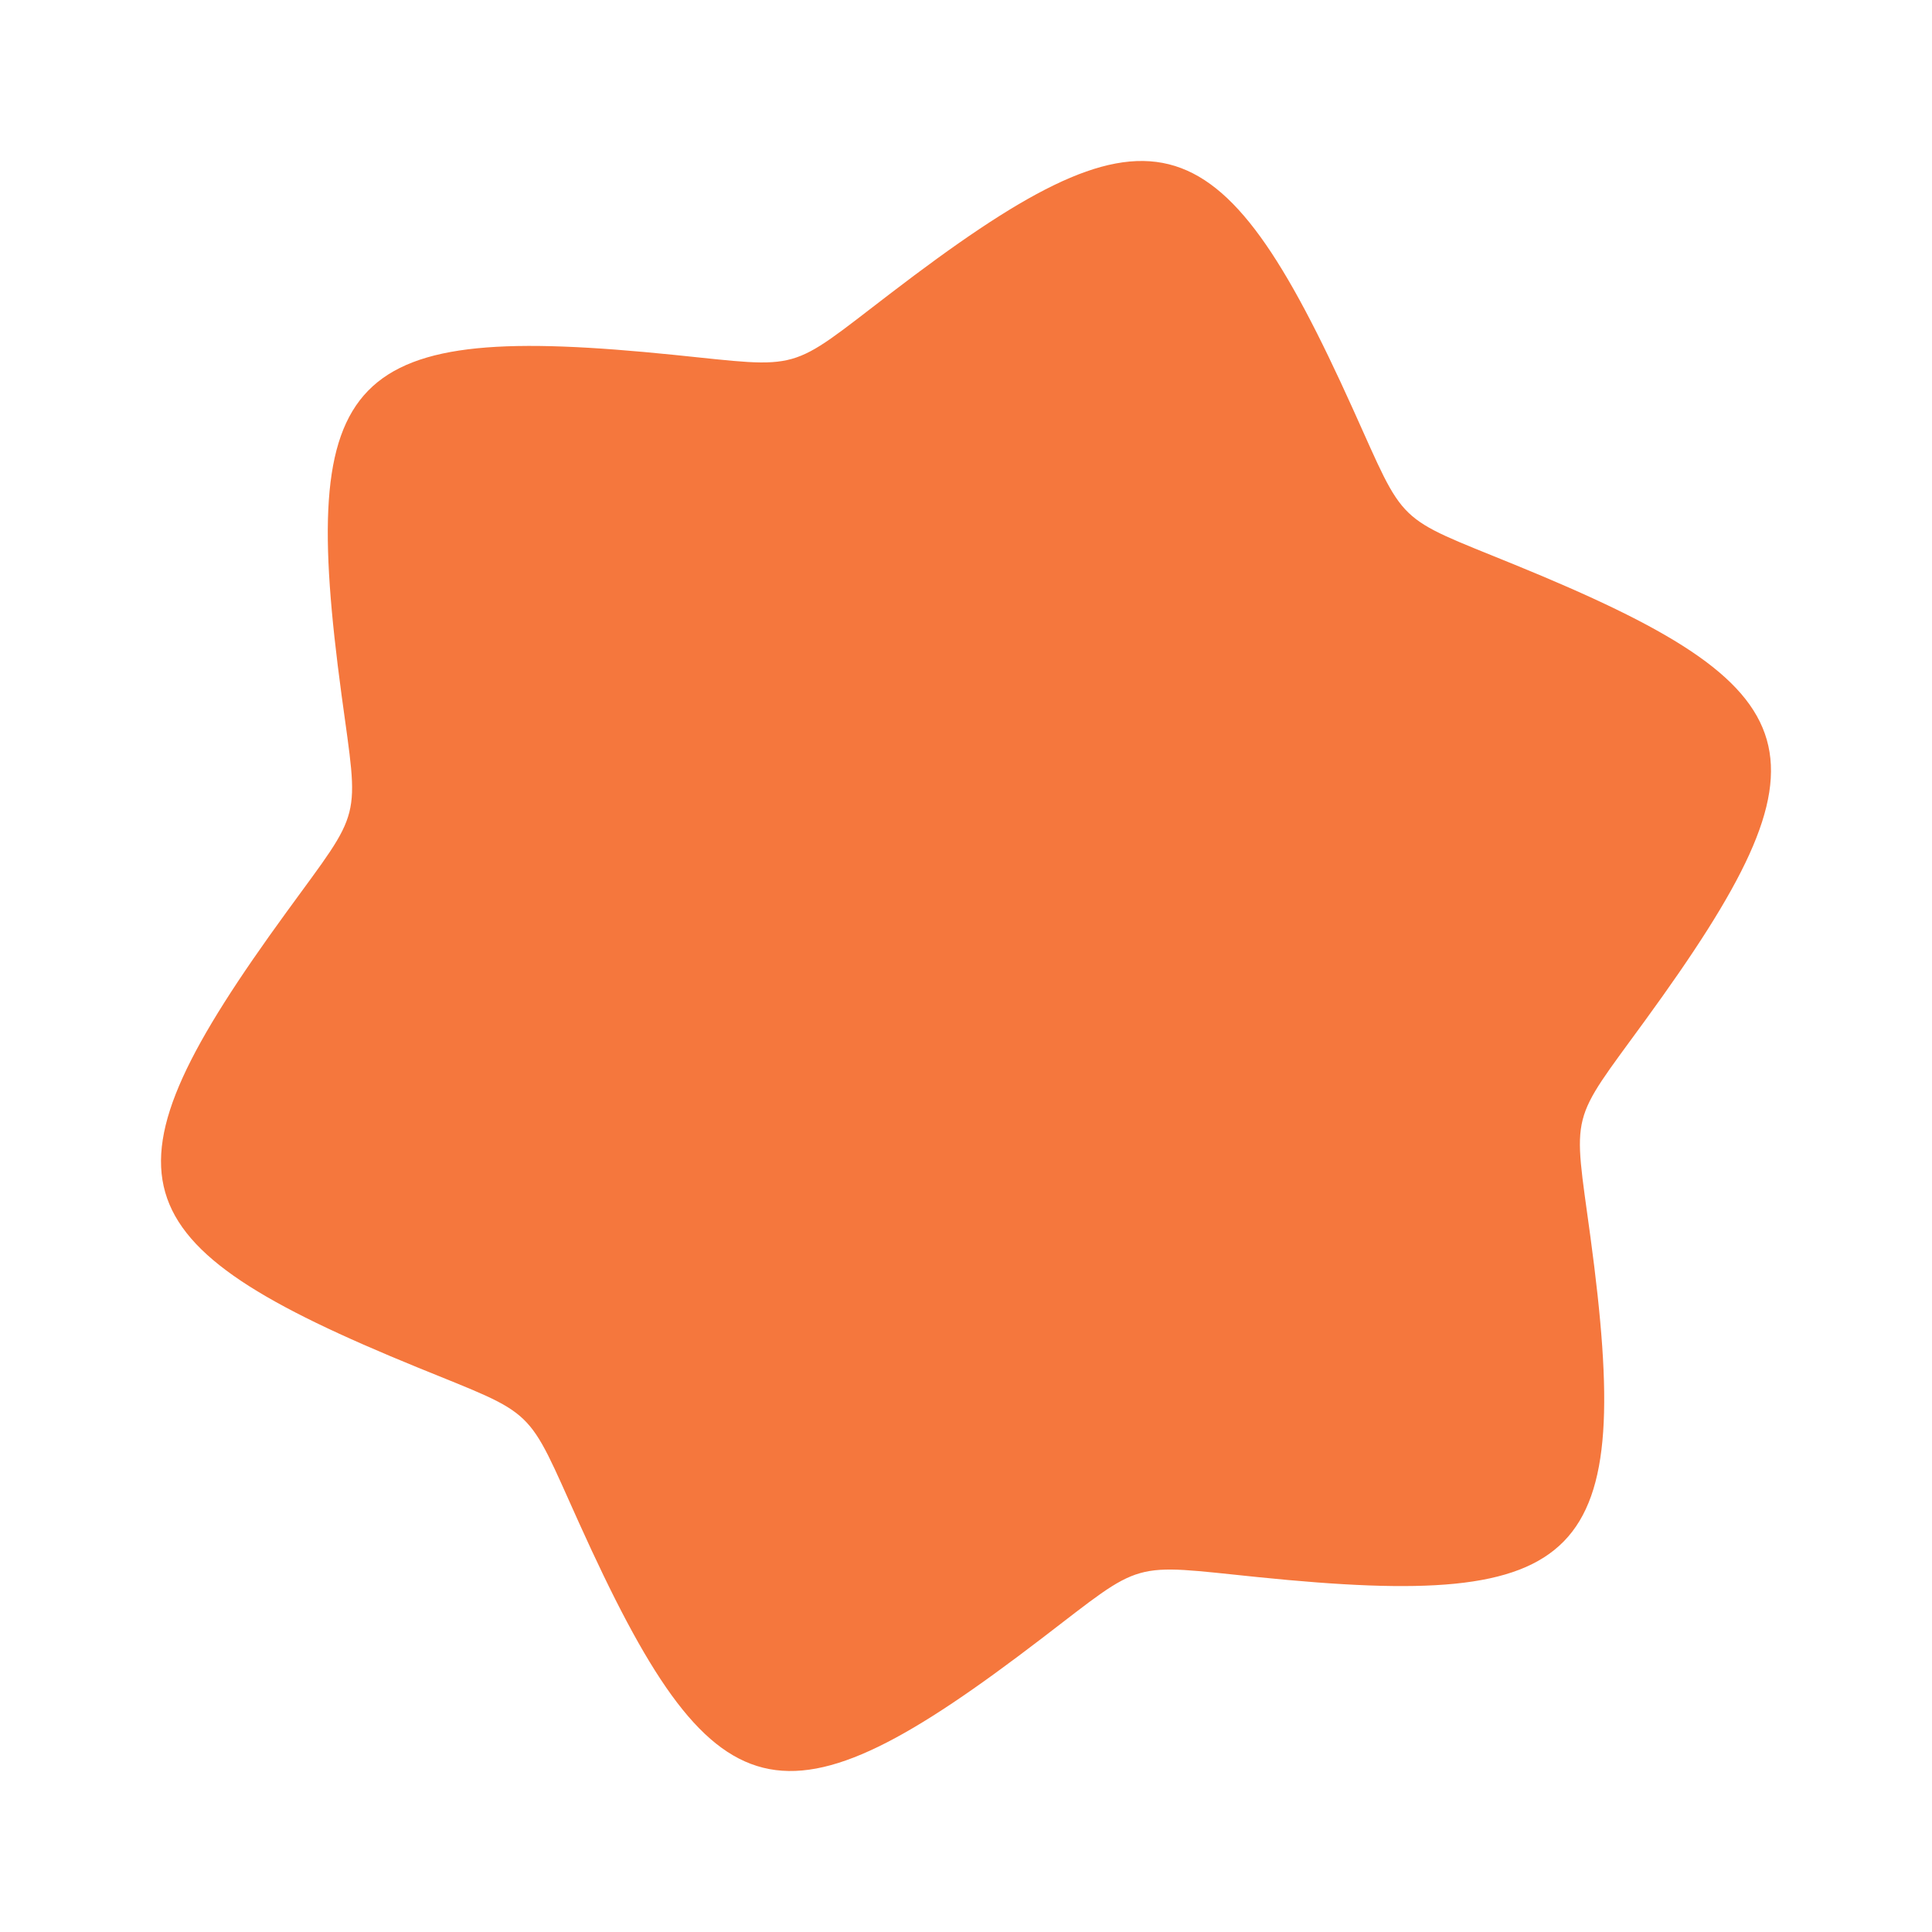 <svg width="24" height="24" viewBox="0 0 24 24" fill="none" xmlns="http://www.w3.org/2000/svg">
<path d="M11.058 3.648C14.303 1.163 15.13 1.369 16.807 5.082C17.471 6.552 17.314 6.401 18.814 7.014C22.604 8.562 22.838 9.376 20.438 12.674C19.488 13.98 19.541 13.769 19.757 15.366C20.301 19.399 19.708 20.006 15.631 19.592C14.017 19.428 14.227 19.369 12.942 20.352C9.697 22.837 8.87 22.631 7.193 18.918C6.529 17.448 6.686 17.599 5.185 16.986C1.396 15.438 1.162 14.624 3.562 11.326C4.512 10.02 4.459 10.231 4.243 8.634C3.699 4.601 4.292 3.994 8.369 4.408C9.983 4.572 9.773 4.631 11.058 3.648Z" fill="#F5773D"/>
</svg>
